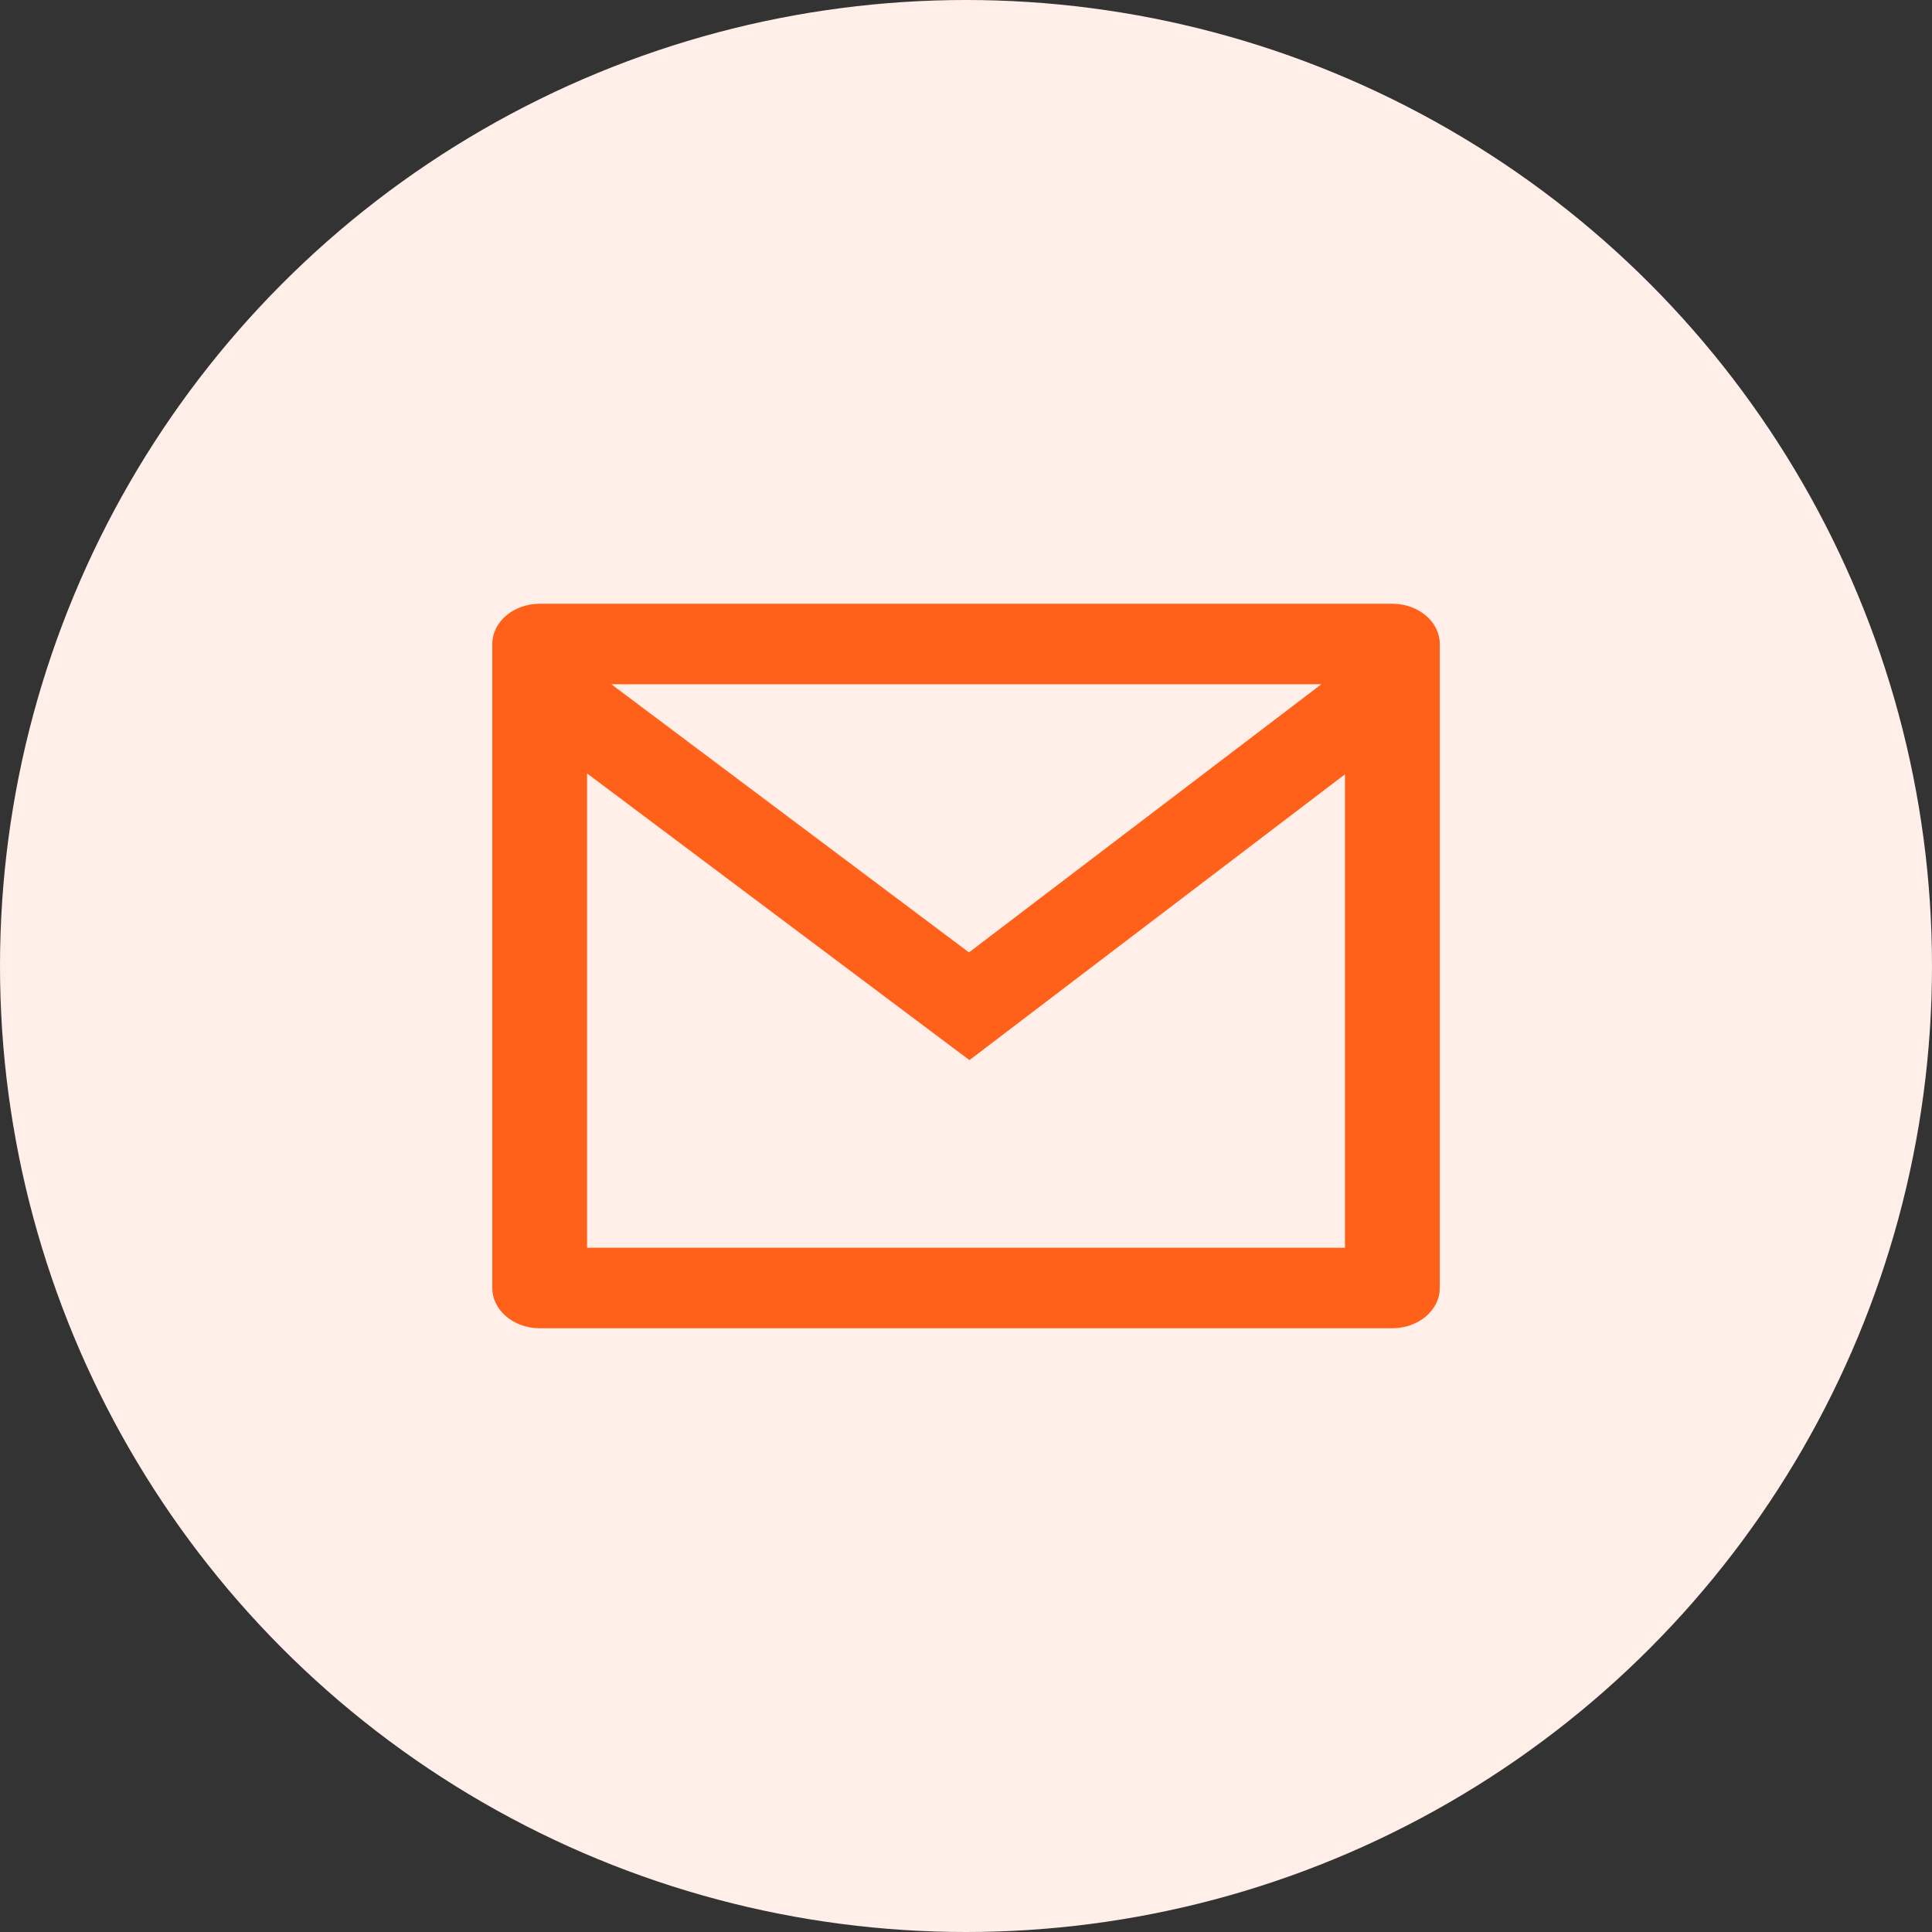 <svg width="32" height="32" viewBox="0 0 32 32" fill="none" xmlns="http://www.w3.org/2000/svg">
<rect x="0" y="0" width="32" height="32" fill="#333333" stroke="none"/>
<g clip-path="url(#clip0_189_3617)">
<circle cx="16" cy="16" r="16" fill="#FFEFE8"/>
<path d="M8.939 10H23.062C23.495 10 23.847 10.299 23.847 10.667V21.333C23.847 21.701 23.495 22 23.062 22H8.939C8.506 22 8.154 21.701 8.154 21.333V10.667C8.154 10.299 8.506 10 8.939 10ZM22.277 12.825L16.057 17.559L9.724 12.811V20.667H22.277V12.825ZM10.125 11.333L16.049 15.775L21.886 11.333H10.125Z" fill="#FF611A"/>
</g>
<defs>
<clipPath id="clip0_189_3617">
<rect width="32" height="32" fill="white"/>
</clipPath>
</defs>
</svg>
